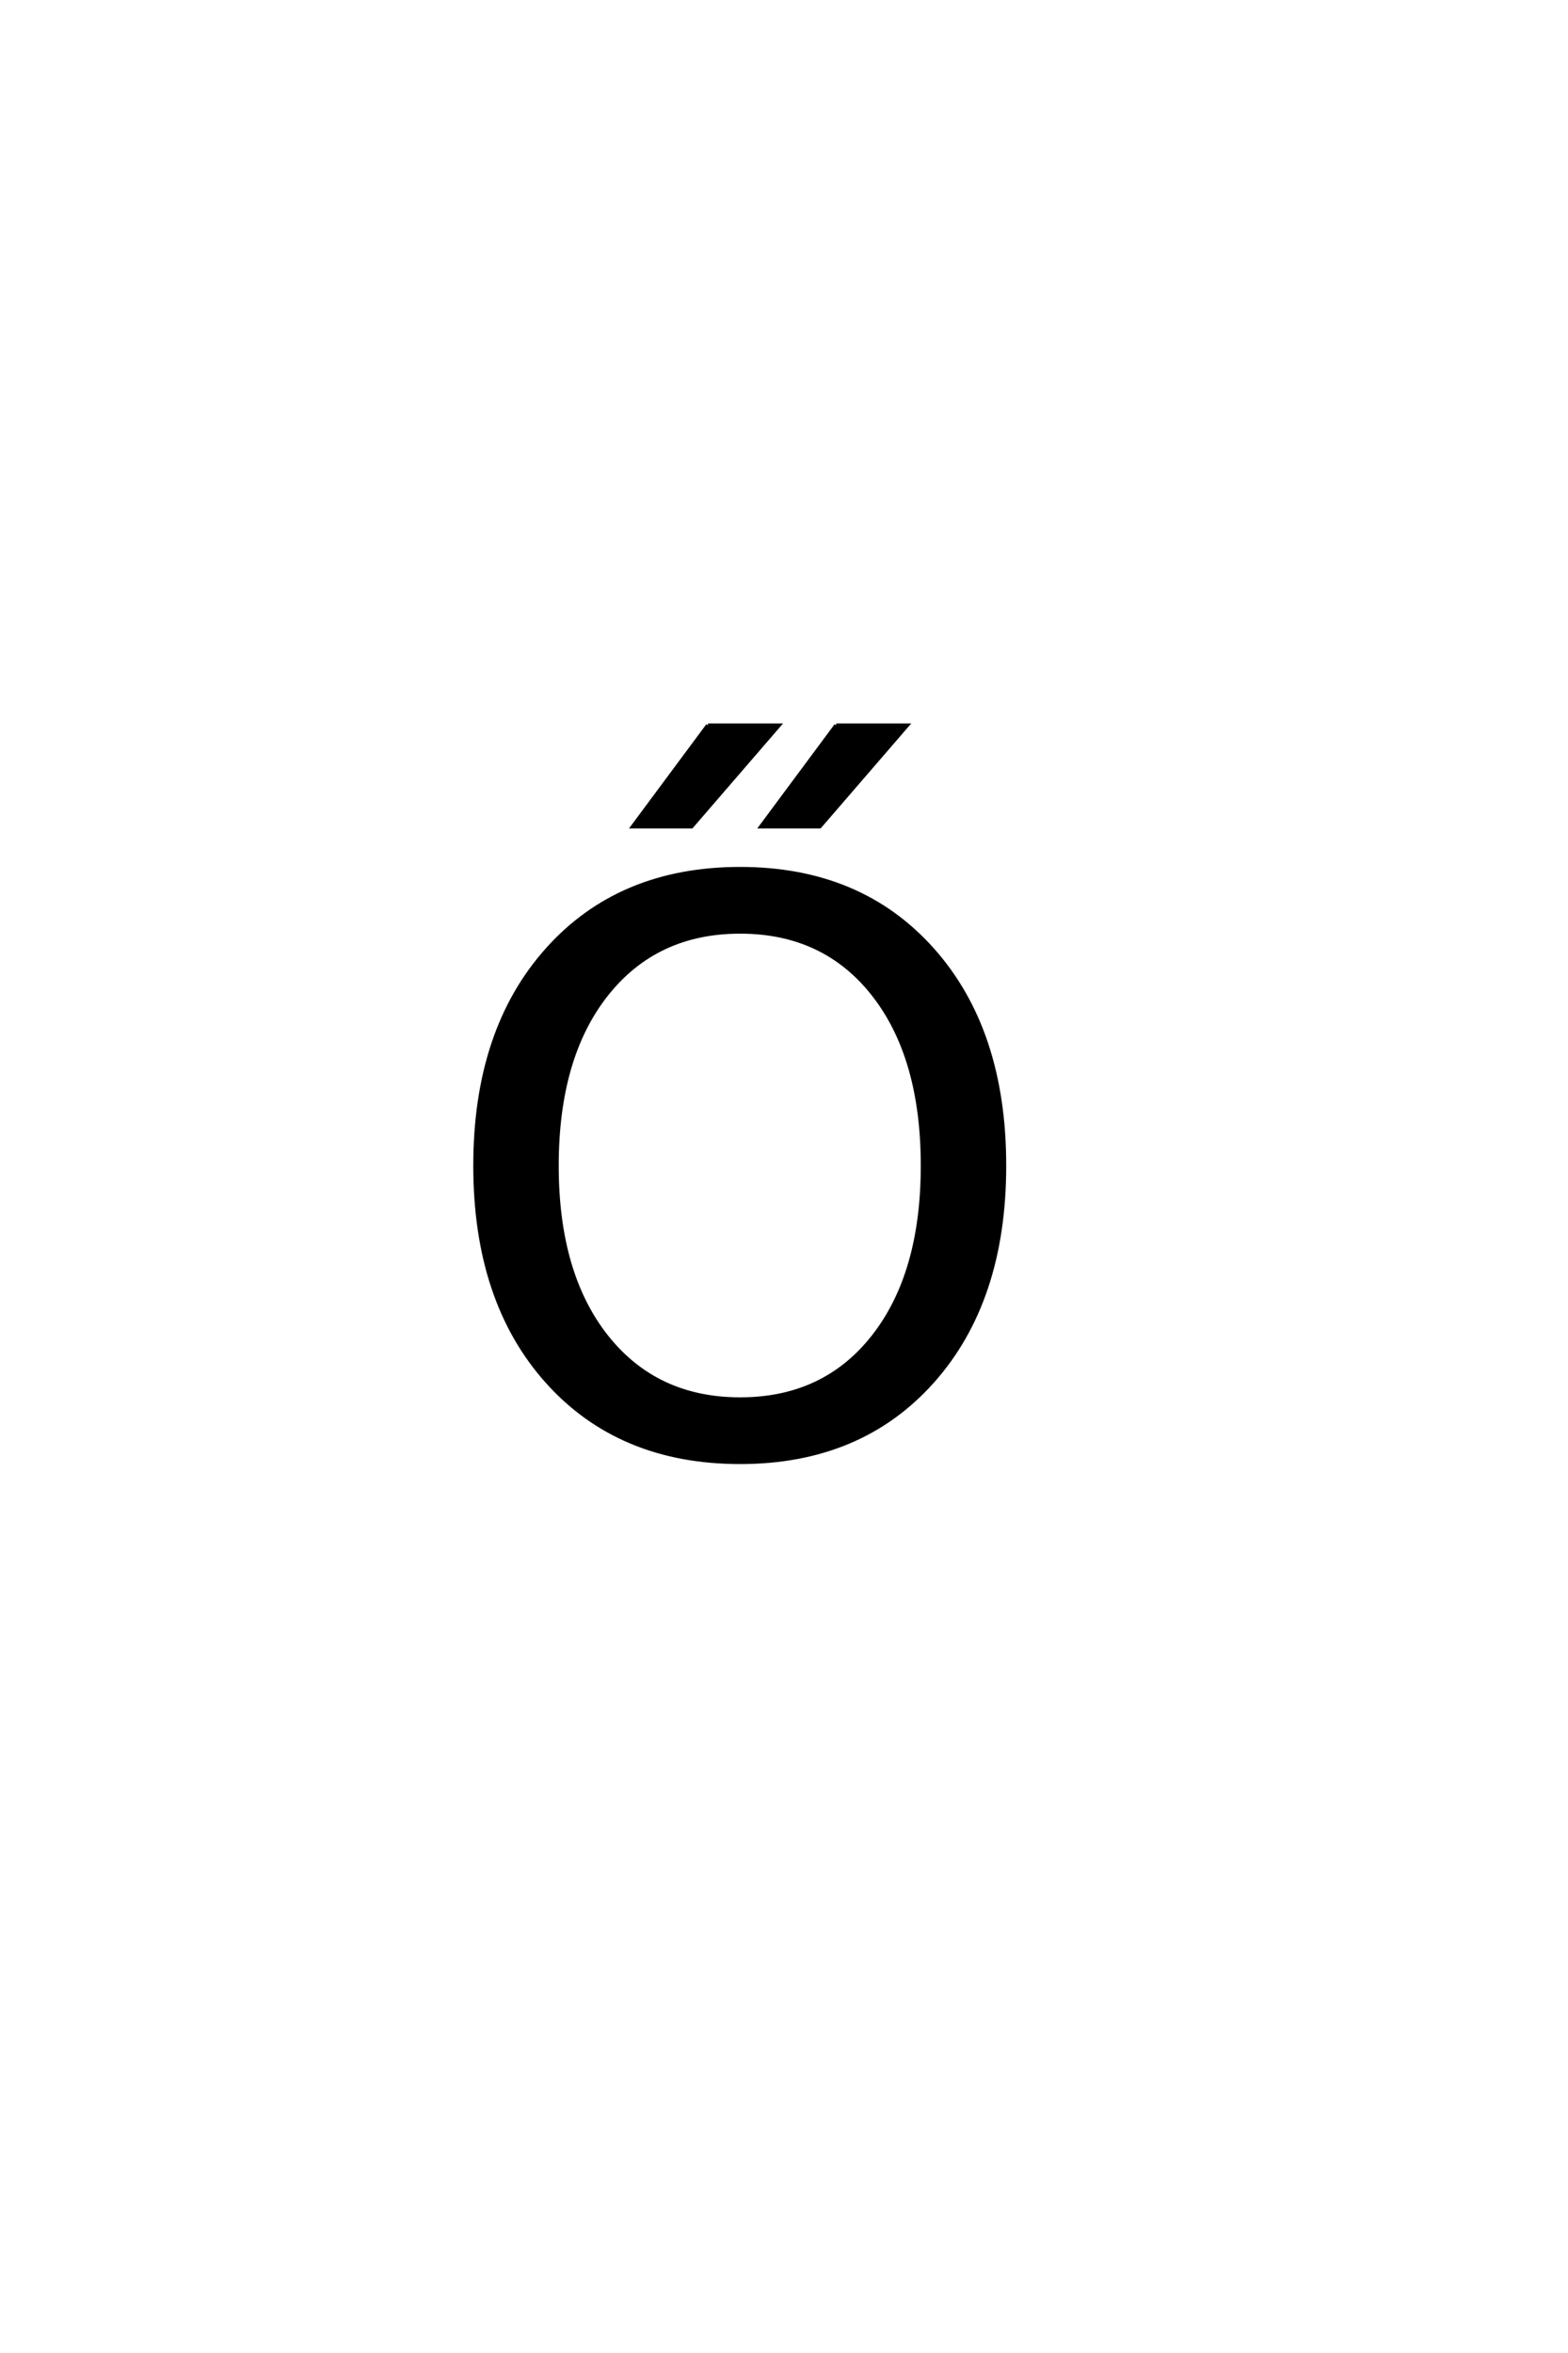 <?xml version='1.0' encoding='UTF-8'?>
<!DOCTYPE svg PUBLIC "-//W3C//DTD SVG 1.0//EN"
"http://www.w3.org/TR/2001/REC-SVG-20010904/DTD/svg10.dtd">

<svg xmlns='http://www.w3.org/2000/svg' version='1.0' width='40.0' height='60.0'>

 <g transform='scale(0.1 -0.1) translate(110.0 -370.0)'>
  <path d='M103.312 185.031
L121.375 185.031
L99.109 159.25
L84.172 159.25
L103.312 185.031
L103.312 185.031
M70.594 185.031
L88.672 185.031
L66.406 159.25
L51.453 159.25
L70.594 185.031
L70.594 185.031
M78.812 132.422
Q57.328 132.422 44.672 116.406
Q32.031 100.391 32.031 72.75
Q32.031 45.219 44.672 29.203
Q57.328 13.188 78.812 13.188
Q100.297 13.188 112.844 29.203
Q125.391 45.219 125.391 72.75
Q125.391 100.391 112.844 116.406
Q100.297 132.422 78.812 132.422
Q100.297 132.422 78.812 132.422
M78.812 148.438
Q109.469 148.438 127.828 127.875
Q146.188 107.328 146.188 72.75
Q146.188 38.281 127.828 17.719
Q109.469 -2.828 78.812 -2.828
Q48.047 -2.828 29.641 17.672
Q11.234 38.188 11.234 72.75
Q11.234 107.328 29.641 127.875
Q48.047 148.438 78.812 148.438
' style='fill: #000000; stroke: #000000'/>
 </g>
</svg>
